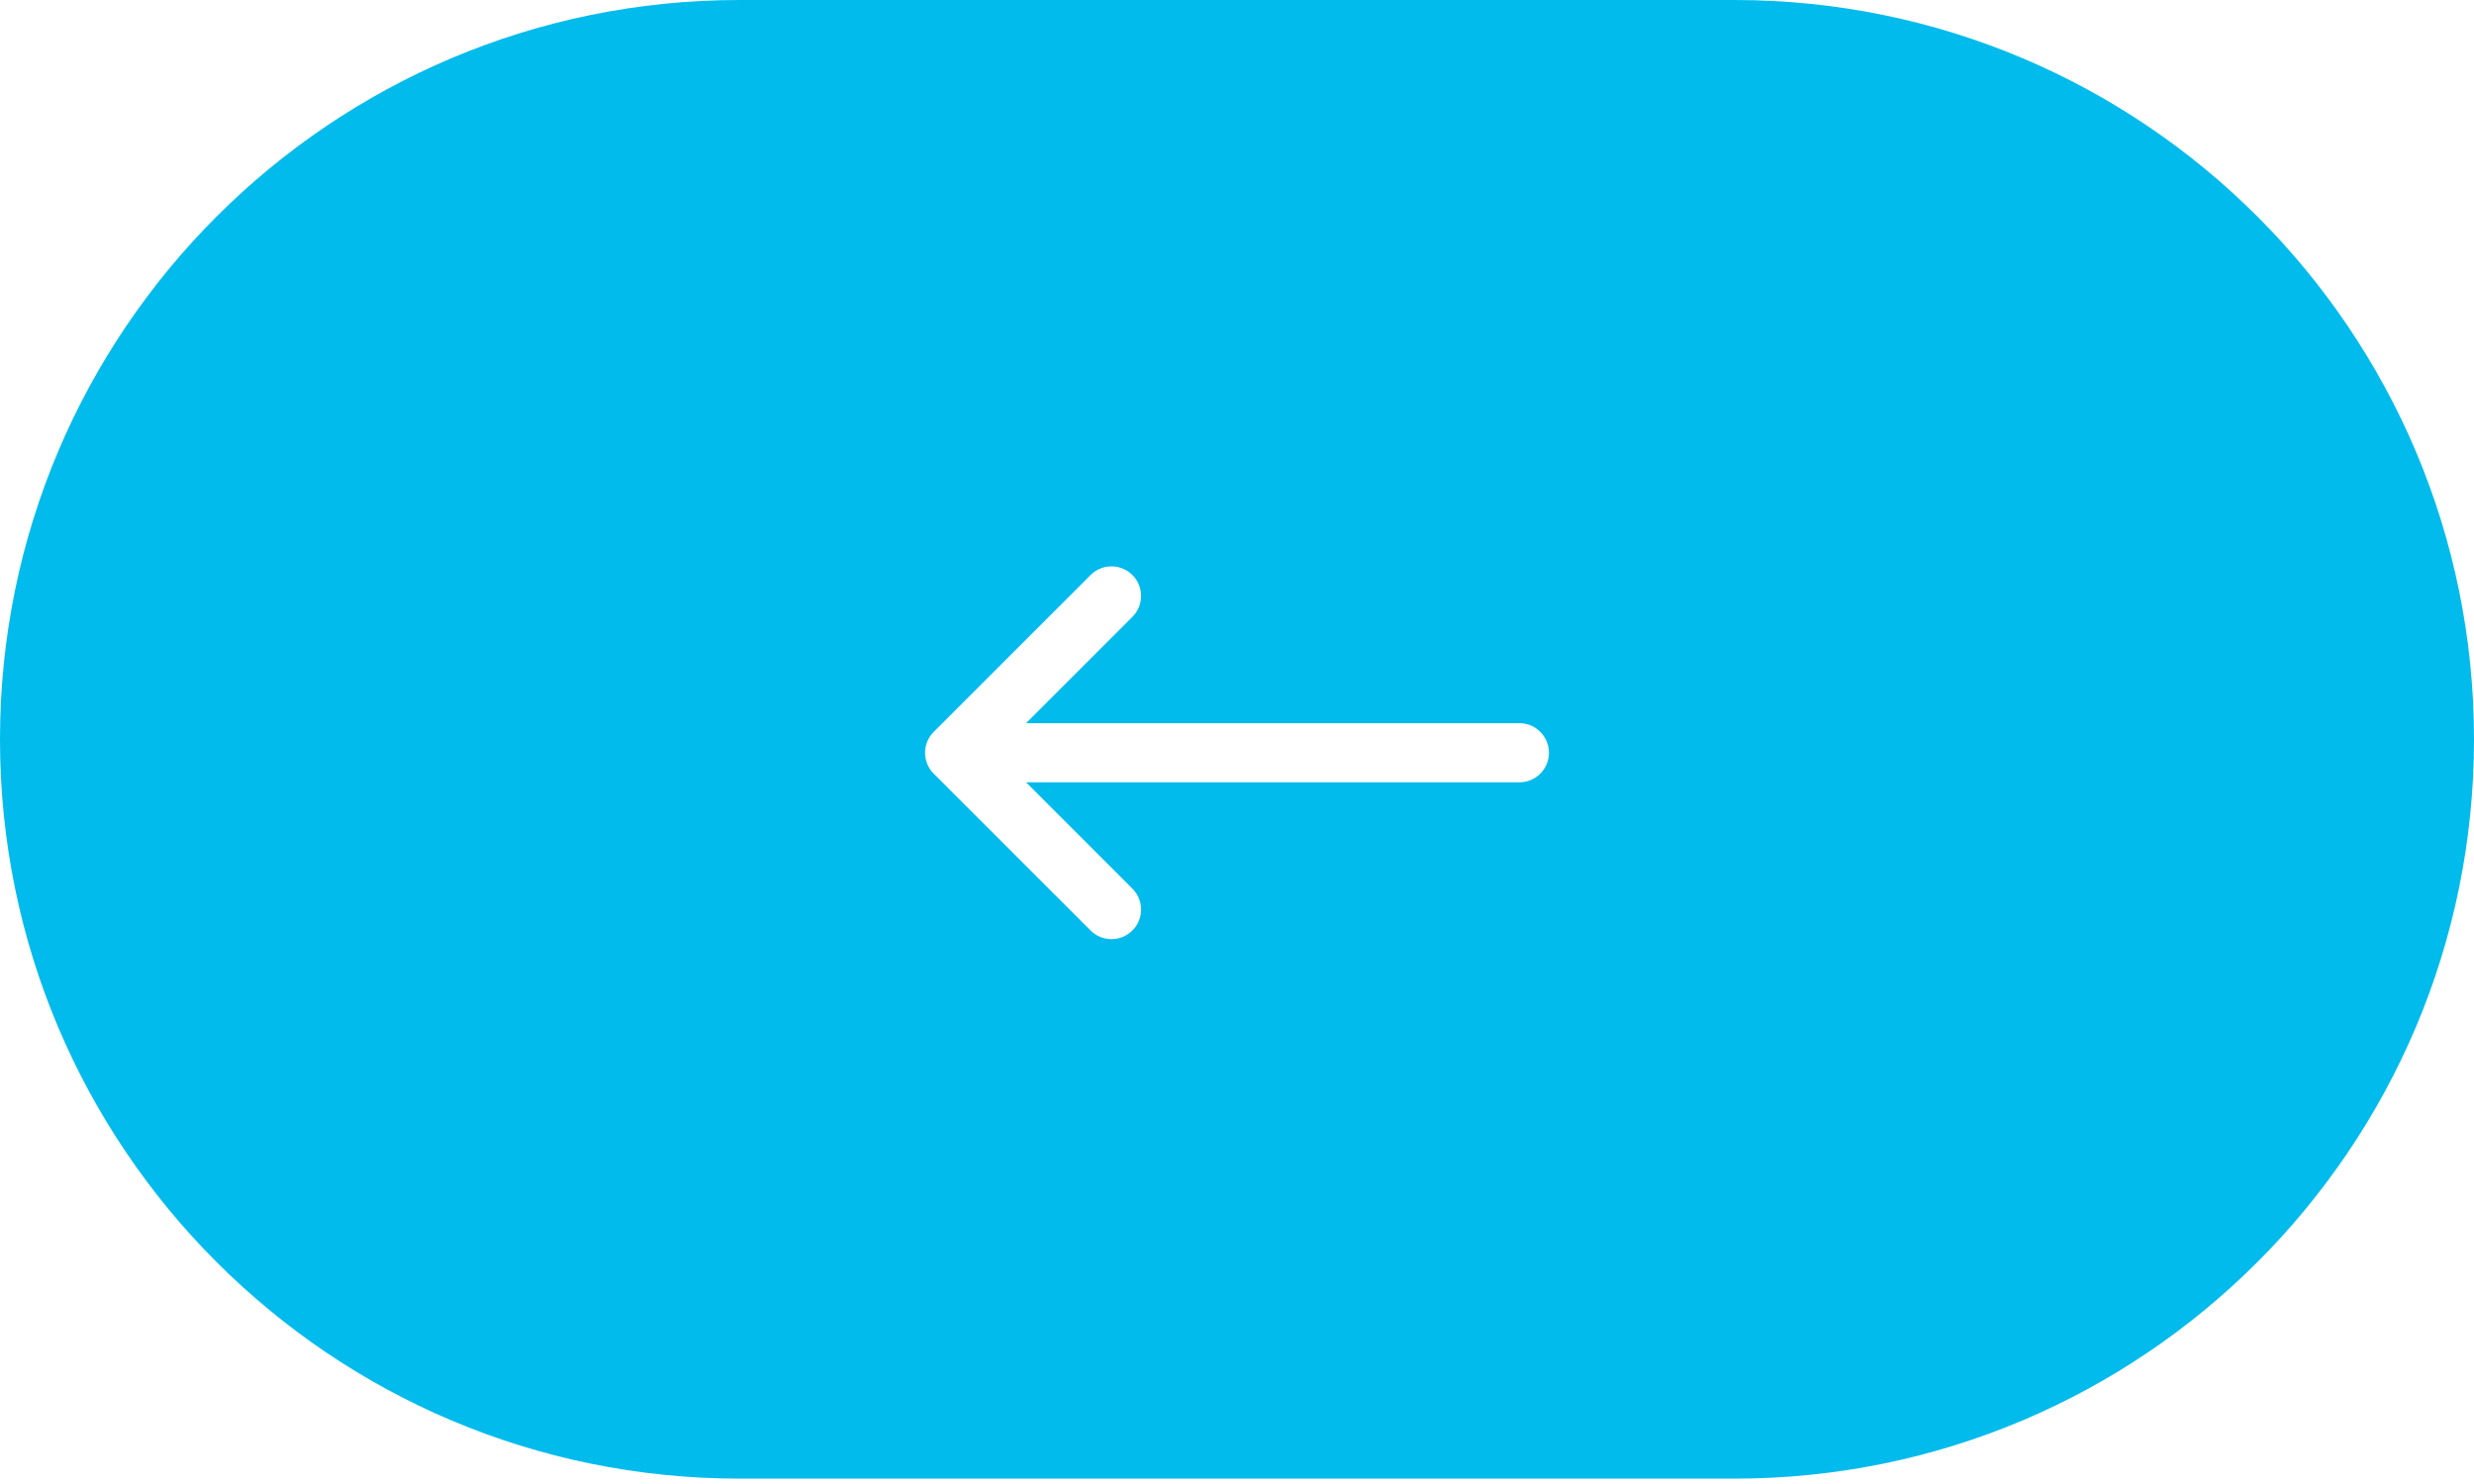 <?xml version="1.0" encoding="UTF-8"?> <svg xmlns="http://www.w3.org/2000/svg" width="80" height="48" viewBox="0 0 80 48" fill="none"><g clip-path="url(#clip0_2010_799)"><path fill-rule="evenodd" clip-rule="evenodd" d="M56.087 0C69.294 0 80 10.706 80 23.913C80 37.12 69.294 47.826 56.087 47.826H23.913C10.706 47.826 0 37.12 0 23.913C0 10.706 10.706 0 23.913 0H56.087ZM35.266 18.599C35.639 18.226 36.245 18.226 36.618 18.599C36.992 18.973 36.992 19.578 36.618 19.952L33.179 23.391H49.13C49.659 23.391 50.087 23.82 50.087 24.348C50.087 24.876 49.659 25.304 49.13 25.304H33.179L36.618 28.744C36.992 29.117 36.992 29.723 36.618 30.097C36.245 30.47 35.639 30.47 35.266 30.097L30.193 25.024C30.014 24.845 29.913 24.602 29.913 24.348C29.913 24.094 30.014 23.851 30.193 23.672L35.266 18.599Z" fill="#00BBEC"></path></g><defs><clipPath id="clip0_2010_799"><rect width="80" height="48" fill="white"></rect></clipPath></defs></svg> 